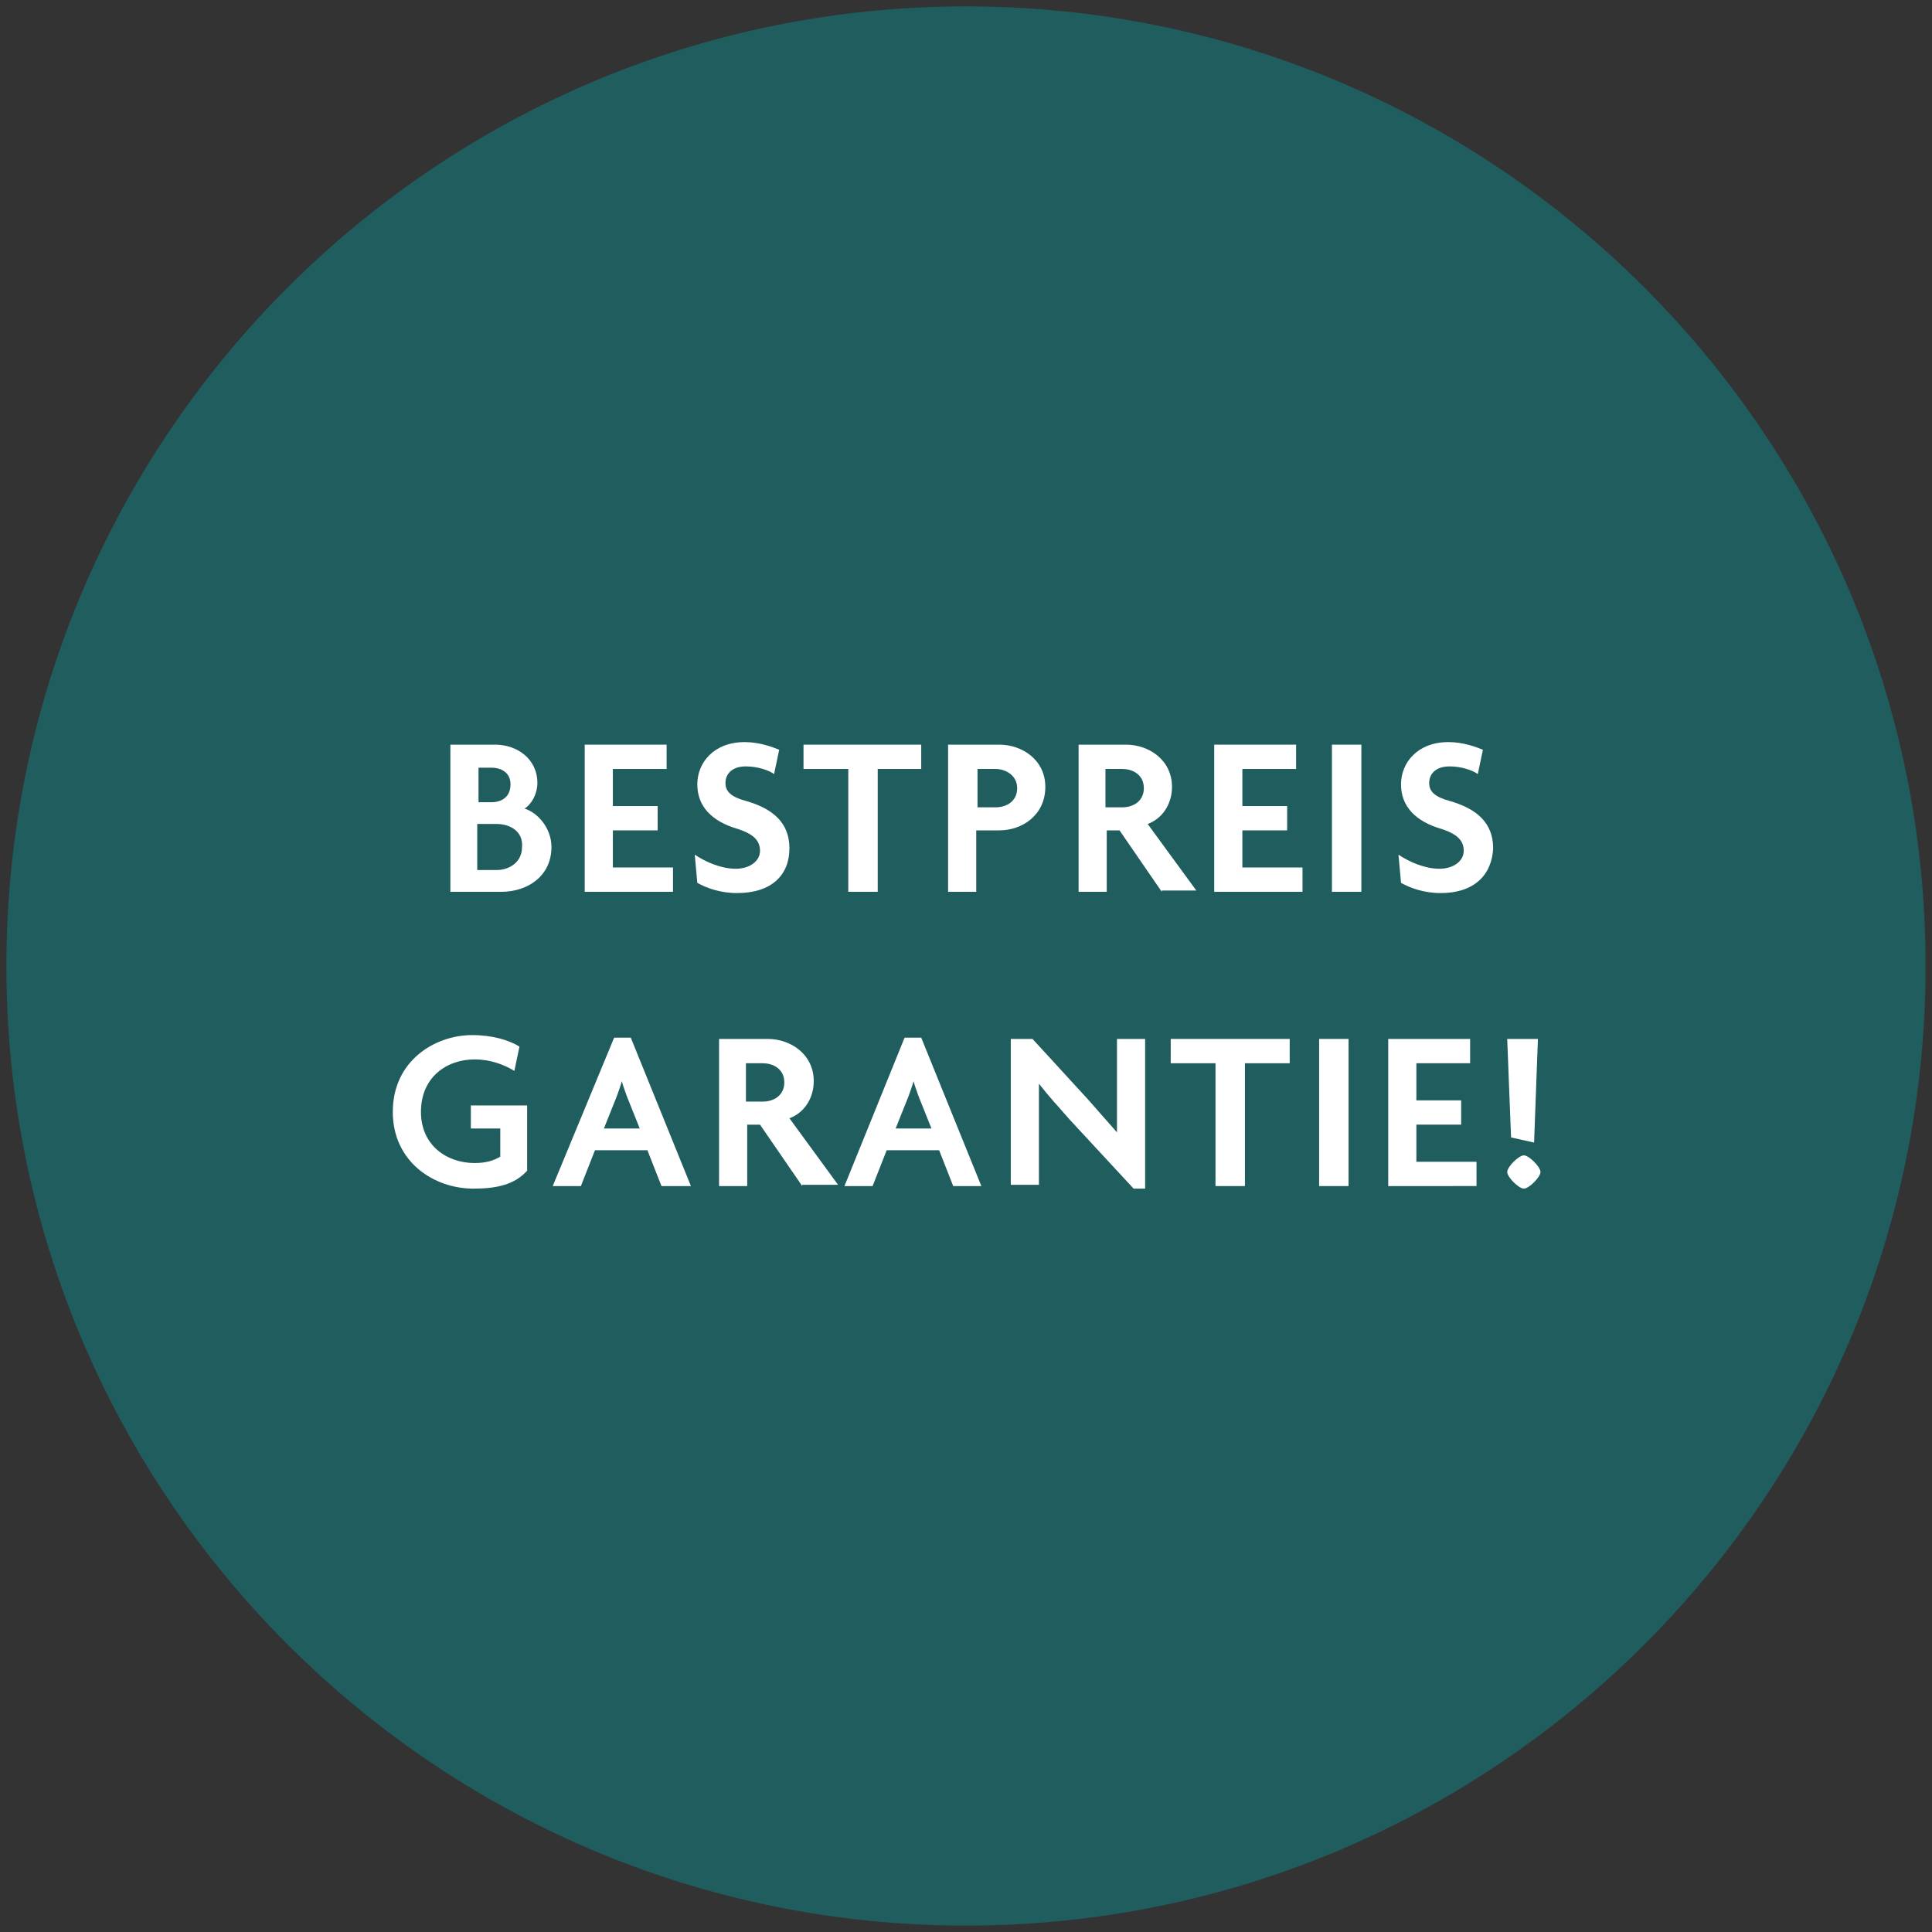 <?xml version="1.0" encoding="utf-8"?>
<!-- Generator: Adobe Illustrator 25.3.0, SVG Export Plug-In . SVG Version: 6.00 Build 0)  -->
<svg version="1.1" id="Ebene_1" xmlns="http://www.w3.org/2000/svg" xmlns:xlink="http://www.w3.org/1999/xlink" x="0px" y="0px"
	 viewBox="0 0 151 151" style="enable-background:new 0 0 151 151;" xml:space="preserve">
<rect x="0" y="0" width="151" height="151" fill="#333333" stroke="none"/>
<style type="text/css">
	.st0{opacity:0.85;fill:#1D6466;enable-background:new    ;}
	.st1{enable-background:new    ;}
	.st2{fill:#FFFFFF;}
</style>
<path id="Pfad_101" class="st0" d="M75.5,0.5c41.4,0,75,33.6,75,75s-33.6,75-75,75s-75-33.6-75-75S34.1,0.5,75.5,0.5z"/>
<g class="st1">
	<path class="st2" d="M39.2,69.7h-4V58.2h3.5c1.7,0,3.3,1.1,3.3,3c0,0.8-0.4,1.6-1,2c1,0.3,2.1,1.5,2.1,3
		C43.1,68.5,41.2,69.7,39.2,69.7z M38.4,60h-1v2.7h1c0.8,0,1.5-0.4,1.5-1.4C39.9,60.4,39.2,60,38.4,60z M38.8,64.4h-1.5V68h1.5
		c1,0,2-0.6,2-1.8C40.9,65,39.9,64.4,38.8,64.4z"/>
	<path class="st2" d="M45.7,69.7V58.2h6.4v1.9h-4.2V63h3.5v1.9h-3.5v2.9h4.7v1.9H45.7z"/>
	<path class="st2" d="M57.6,69.8c-1.3,0-2.4-0.4-3.1-0.8l-0.2-2.2c0.9,0.6,2.1,1.1,3.2,1.1c1.1,0,1.9-0.6,1.9-1.4s-0.5-1.3-1.7-1.7
		c-2.1-0.6-3.2-1.8-3.2-3.5c0-1.7,1.3-3.3,3.7-3.3c1.2,0,2.2,0.4,2.7,0.6l-0.4,1.9c-0.4-0.3-1.3-0.6-2.2-0.6c-1.1,0-1.6,0.6-1.6,1.3
		c0,0.7,0.5,1.1,1.6,1.4c2.1,0.6,3.4,1.7,3.4,3.7C61.7,68.4,60.3,69.8,57.6,69.8z"/>
	<path class="st2" d="M68.6,60.1v9.6h-2.3v-9.6h-3.5v-1.9H72v1.9H68.6z"/>
	<path class="st2" d="M78.1,64.9h-1.8v4.8h-2.2V58.2h4c1.8,0,3.6,1.2,3.6,3.3C81.7,63.7,79.9,64.9,78.1,64.9z M77.8,60.1h-1.4v3h1.4
		c0.9,0,1.7-0.5,1.7-1.5C79.5,60.6,78.6,60.1,77.8,60.1z"/>
	<path class="st2" d="M90.8,69.7l-3.3-4.8h-1v4.8h-2.2V58.2H88c1.8,0,3.6,1.2,3.6,3.3c0,1.4-0.8,2.5-1.9,2.9l3.8,5.2H90.8z
		 M87.7,60.1h-1.3v3h1.3c0.9,0,1.7-0.5,1.7-1.5C89.4,60.6,88.6,60.1,87.7,60.1z"/>
	<path class="st2" d="M94.9,69.7V58.2h6.4v1.9h-4.2V63h3.5v1.9h-3.5v2.9h4.7v1.9H94.9z"/>
	<path class="st2" d="M104.1,69.7V58.2h2.3v11.5H104.1z"/>
	<path class="st2" d="M112.6,69.8c-1.3,0-2.4-0.4-3.1-0.8l-0.2-2.2c0.9,0.6,2.1,1.1,3.2,1.1c1.1,0,1.9-0.6,1.9-1.4s-0.5-1.3-1.7-1.7
		c-2.1-0.6-3.2-1.8-3.2-3.5c0-1.7,1.3-3.3,3.7-3.3c1.2,0,2.2,0.4,2.7,0.6l-0.4,1.9c-0.4-0.3-1.3-0.6-2.2-0.6c-1.1,0-1.6,0.6-1.6,1.3
		c0,0.7,0.5,1.1,1.6,1.4c2.1,0.6,3.4,1.7,3.4,3.7C116.6,68.4,115.2,69.8,112.6,69.8z"/>
</g>
<g class="st1">
	<path class="st2" d="M37,92.9c-3.1,0-6.3-2.1-6.3-6c0-4,3.3-6,6.2-6c1.6,0,2.9,0.4,3.7,0.9l-0.4,1.9c-0.8-0.5-1.9-0.9-3.1-0.9
		c-2.2,0-4.2,1.4-4.2,4.1c0,2.6,2,4,4.2,4c0.9,0,1.5-0.2,2-0.5v-2.2h-2.3v-1.8h4.4v5.1C40.2,92.6,38.8,92.9,37,92.9z"/>
	<path class="st2" d="M51.7,92.7l-1.1-2.8h-4.1l-1.1,2.8h-2.2L48,81.1h1.3l4.7,11.6H51.7z M49,85.7c-0.1-0.3-0.3-0.8-0.4-1.2h0
		c-0.1,0.4-0.3,0.9-0.4,1.2l-1,2.5h2.8L49,85.7z"/>
	<path class="st2" d="M62.7,92.7l-3.3-4.8h-1v4.8h-2.2V81.2H60c1.8,0,3.6,1.2,3.6,3.3c0,1.4-0.8,2.5-1.9,2.9l3.8,5.2H62.7z
		 M59.6,83.1h-1.3v3h1.3c0.9,0,1.7-0.5,1.7-1.5C61.3,83.6,60.5,83.1,59.6,83.1z"/>
	<path class="st2" d="M74.5,92.7l-1.1-2.8h-4.1l-1.1,2.8h-2.2l4.7-11.6h1.3l4.7,11.6H74.5z M71.8,85.7c-0.1-0.3-0.3-0.8-0.4-1.2h0
		c-0.1,0.4-0.3,0.9-0.4,1.2l-1,2.5h2.8L71.8,85.7z"/>
	<path class="st2" d="M88.6,92.9l-5-5.4c-0.8-0.9-1.7-1.9-2.4-2.8l0,0c0,0.9,0,1.9,0,2.6v5.3H79V81.2h1.7l4.4,4.8
		c0.6,0.7,1.5,1.7,2.2,2.5l0,0c0-0.8,0-1.7,0-2.4v-4.9h2.2v11.7H88.6z"/>
	<path class="st2" d="M97.3,83.1v9.6h-2.3v-9.6h-3.5v-1.9h9.3v1.9H97.3z"/>
	<path class="st2" d="M103.1,92.7V81.2h2.3v11.5H103.1z"/>
	<path class="st2" d="M108.5,92.7V81.2h6.4v1.9h-4.2V86h3.5v1.9h-3.5v2.9h4.7v1.9H108.5z"/>
	<path class="st2" d="M119.1,92.9c-0.4,0-1.3-0.9-1.3-1.3c0-0.4,0.9-1.3,1.3-1.3c0.4,0,1.3,0.9,1.3,1.3S119.5,92.9,119.1,92.9z
		 M119.9,89.3l-1.8-0.4l-0.3-7.7h2.4L119.9,89.3z"/>
</g>
</svg>
